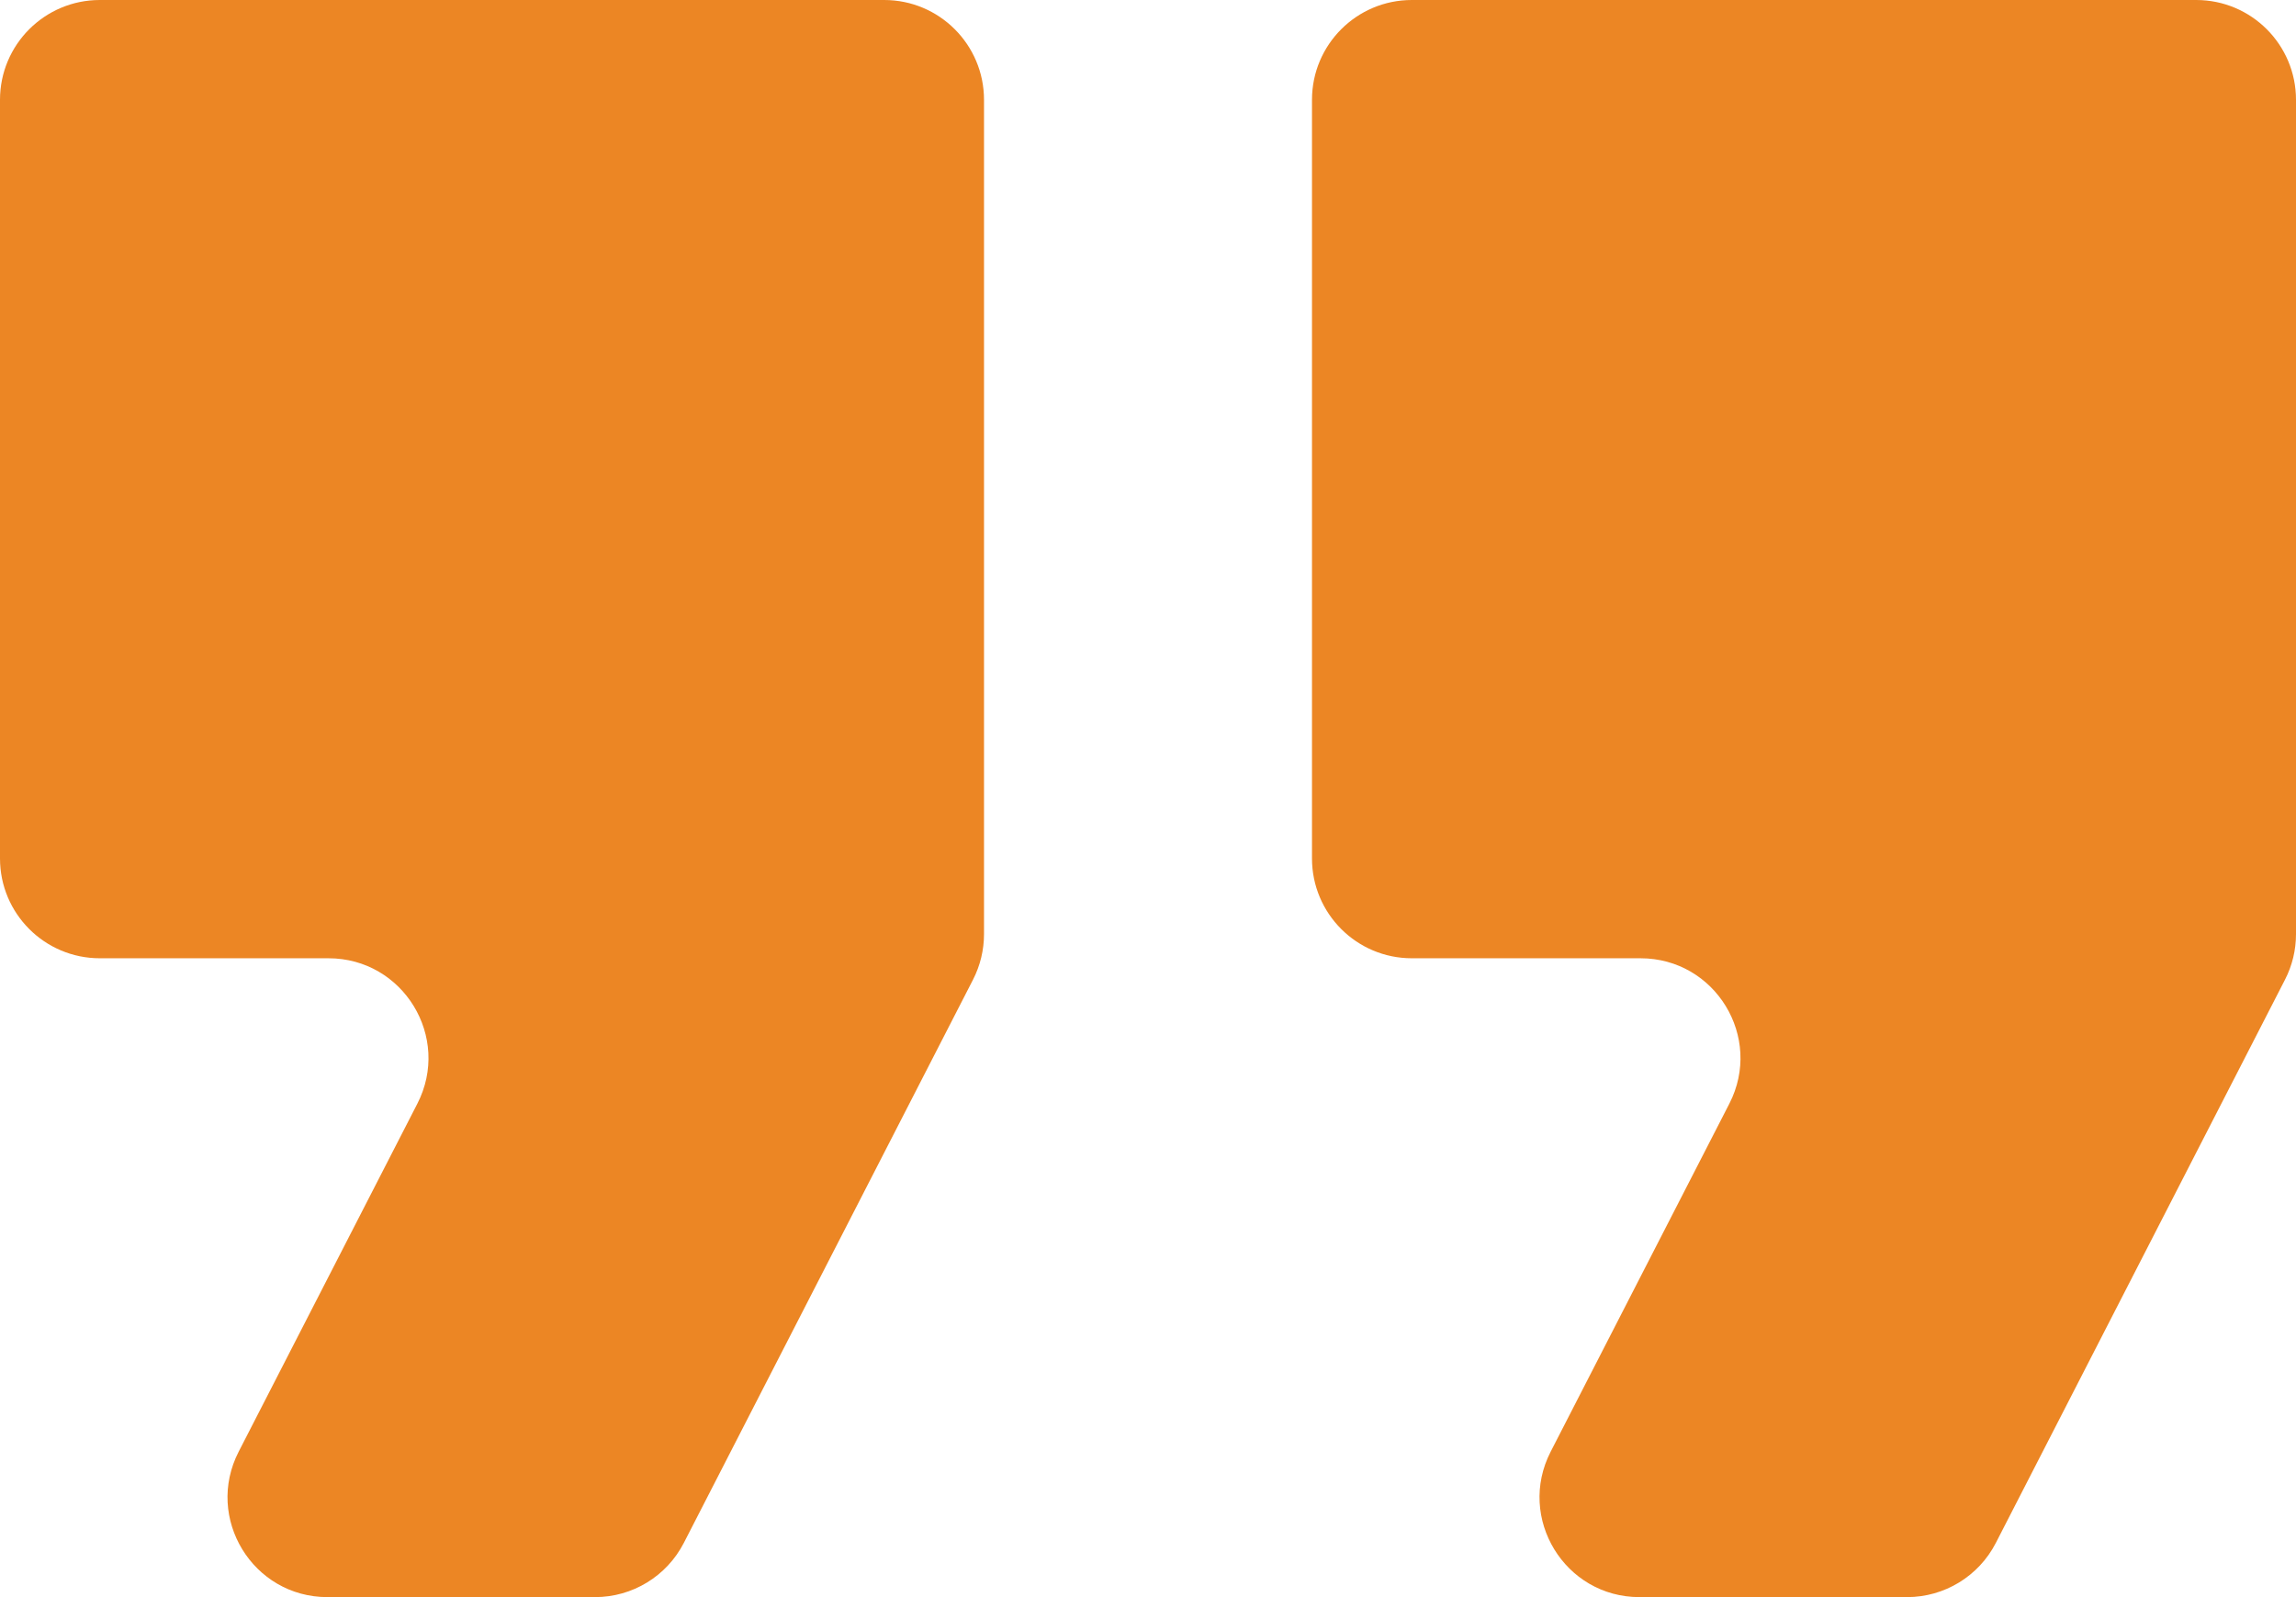 <svg width="92" height="64" viewBox="0 0 92 64" fill="none" xmlns="http://www.w3.org/2000/svg">
  <path
    d="M9.563 58.173C8.196 60.835 10.129 64 13.121 64H23.843C25.343 64 26.716 63.161 27.401 61.827L38.987 39.26C39.277 38.695 39.429 38.069 39.429 37.433V4C39.429 1.791 37.638 0 35.429 0H4C1.791 0 0 1.791 0 4V34.4C0 36.609 1.791 38.4 4 38.4H13.164C16.157 38.4 18.089 41.565 16.723 44.227L9.563 58.173ZM62.134 58.173C60.768 60.835 62.701 64 65.693 64H76.414C77.914 64 79.288 63.161 79.973 61.827L91.558 39.26C91.849 38.695 92 38.069 92 37.433V4C92 1.791 90.209 0 88 0H56.571C54.362 0 52.571 1.791 52.571 4V34.4C52.571 36.609 54.362 38.4 56.571 38.4H65.736C68.728 38.4 70.661 41.565 69.294 44.227L62.134 58.173Z"
    fill="#EC8624" />
</svg>